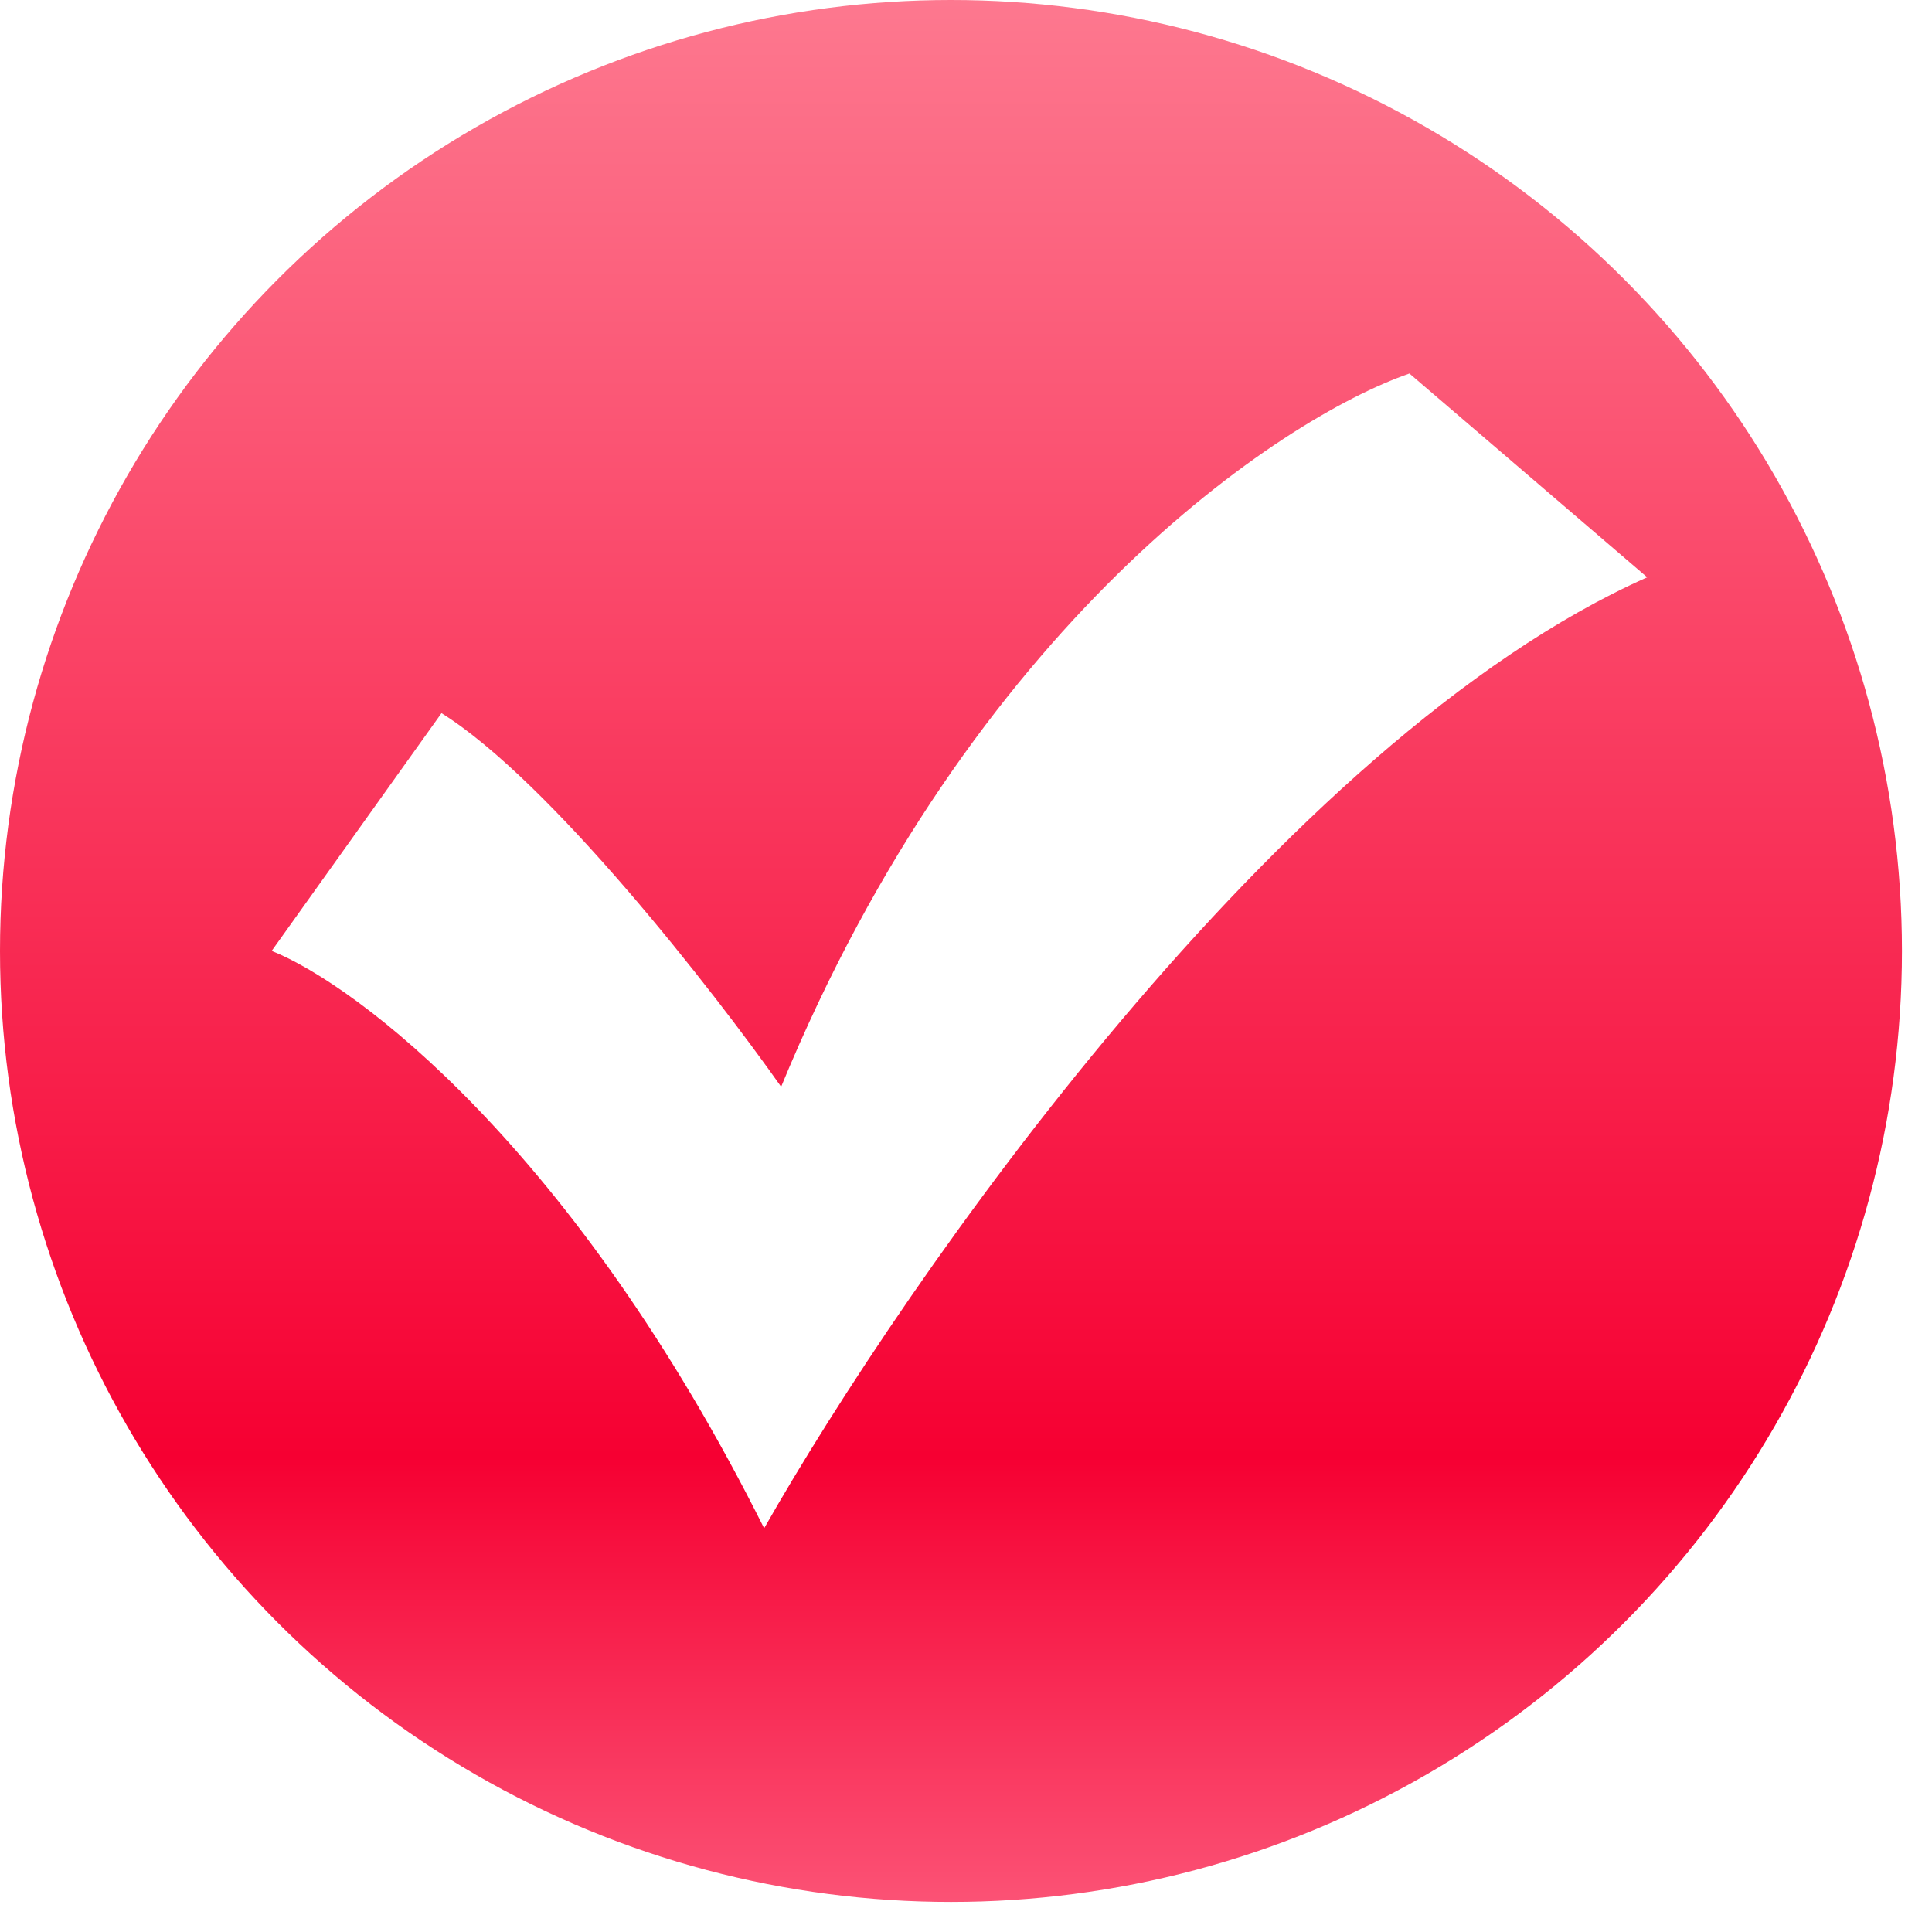 <svg width="63" height="63" fill="none" xmlns="http://www.w3.org/2000/svg"><g filter="url(#filter0_i)"><circle cx="31.01" cy="31.01" r="31.01" fill="url(#paint0_linear)"/></g><path d="M8.86 31.007l5.537-7.752c3.544 2.215 8.86 9.044 11.075 12.182 6.202-15.062 16.243-21.78 20.488-23.257l7.753 6.645c-11.961 5.316-24.18 22.888-28.795 31.01-6.202-12.405-13.29-17.72-16.059-18.828z" fill="#fff"/><defs><linearGradient id="paint0_linear" x1="31.01" y1="0" x2="31.01" y2="62.019" gradientUnits="userSpaceOnUse"><stop stop-color="#FD788F"/><stop offset=".766" stop-color="#F60032"/><stop offset="1" stop-color="#FB5275"/></linearGradient><filter id="filter0_i" x="0" y="0" width="62.019" height="62.019" filterUnits="userSpaceOnUse" color-interpolation-filters="sRGB"><feFlood flood-opacity="0" result="BackgroundImageFix"/><feBlend in="SourceGraphic" in2="BackgroundImageFix" result="shape"/><feColorMatrix in="SourceAlpha" values="0 0 0 0 0 0 0 0 0 0 0 0 0 0 0 0 0 0 127 0" result="hardAlpha"/><feOffset/><feGaussianBlur stdDeviation="5.002"/><feComposite in2="hardAlpha" operator="arithmetic" k2="-1" k3="1"/><feColorMatrix values="0 0 0 0 0 0 0 0 0 0 0 0 0 0 0 0 0 0 0.2 0"/><feBlend in2="shape" result="effect1_innerShadow"/></filter></defs></svg>